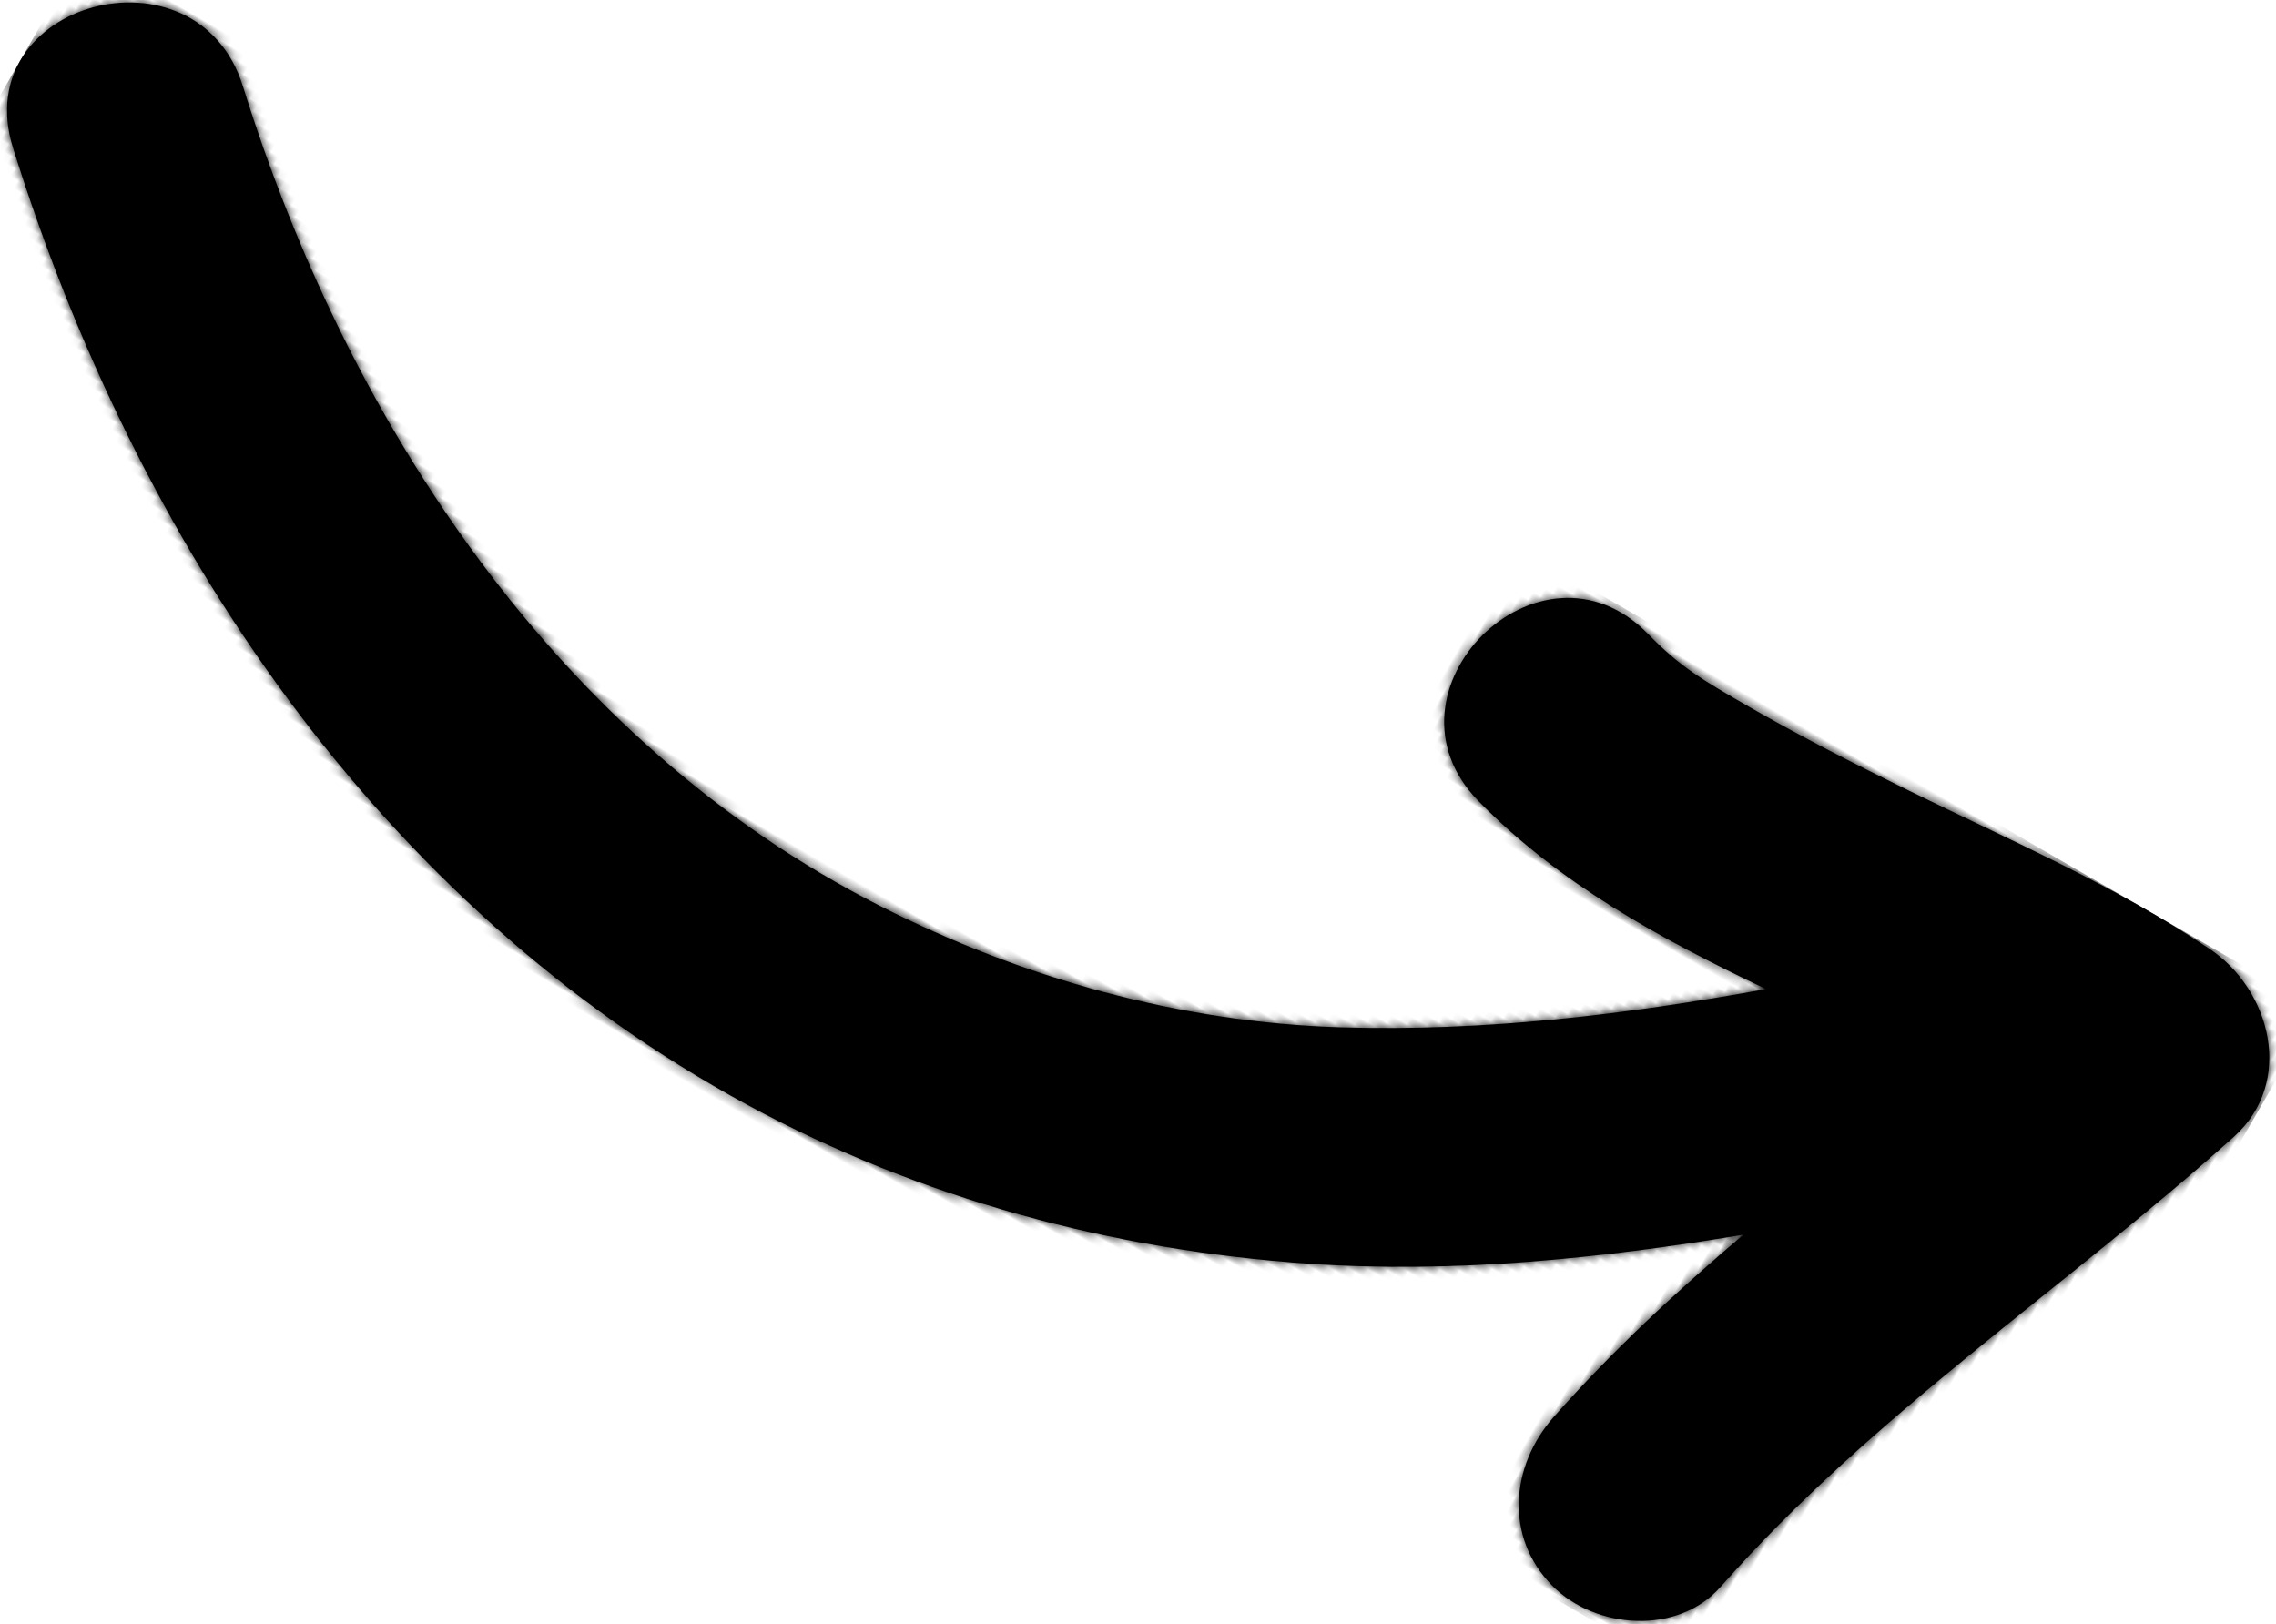 <?xml version="1.0" encoding="UTF-8"?>
<svg width="255px" height="182px" viewBox="0 0 255 182" version="1.1" xmlns="http://www.w3.org/2000/svg" xmlns:xlink="http://www.w3.org/1999/xlink">
    <!-- Generator: sketchtool 54.1 (76490) - https://sketchapp.com -->
    <title>0B1053DC-4213-430F-B133-0140510C9271</title>
    <desc>Created with sketchtool.</desc>
    <defs>
        <path d="M224.248,1.738 C217.486,2.197 210.721,2.546 203.945,2.561 C197.78,2.573 195.024,2.543 190.05,1.15 C173.461,-3.501 166.428,22.23 182.962,26.863 C195.437,30.361 208.396,30.041 221.418,29.001 C209.236,39.346 196.477,48.917 182.312,56.529 C166.45,65.054 148.706,69.606 130.769,70.569 C90.417,72.737 52.097,53.521 23.046,26.719 C10.43,15.081 -8.474,33.893 4.189,45.575 C38.166,76.921 82.086,98.567 129.104,97.303 C151.194,96.709 172.614,90.967 192.397,81.287 C207.002,74.141 220.361,64.521 232.98,54.102 C229.677,63.343 226.753,72.722 224.781,82.471 C223.342,89.589 226.729,96.847 234.093,98.873 C240.729,100.698 249.054,96.687 250.494,89.561 C255.605,64.278 267.11,41.485 275.082,17.137 C277.938,8.413 270.45,0.819 262.225,0.259 C249.598,-0.602 236.837,0.887 224.248,1.738 Z" id="path-1"></path>
    </defs>
    <g id="UPDATED-PAGES" stroke="none" stroke-width="1" fill="none" fill-rule="evenodd">
        <g id="Donation-button-page---new" transform="translate(-373, -928)">
            <g id="You-can-help" transform="translate(0, 400)">
                <g id="Buttons" transform="translate(343, 93)">
                    <g id="a-/-arrow" transform="translate(145.128, 522.301) rotate(30) translate(-145.128, -522.301) translate(7.128, 472.301)">
                        <mask id="mask-2" fill="white">
                            <use xlink:href="#path-1"></use>
                        </mask>
                        <use id="Fill-1" fill="#000000" xlink:href="#path-1"></use>
                        <g id="color-fill" mask="url(#mask-2)" fill="#000000">
                            <rect id="Black" x="0" y="0" width="276" height="100"></rect>
                        </g>
                    </g>
                </g>
            </g>
        </g>
    </g>
</svg>